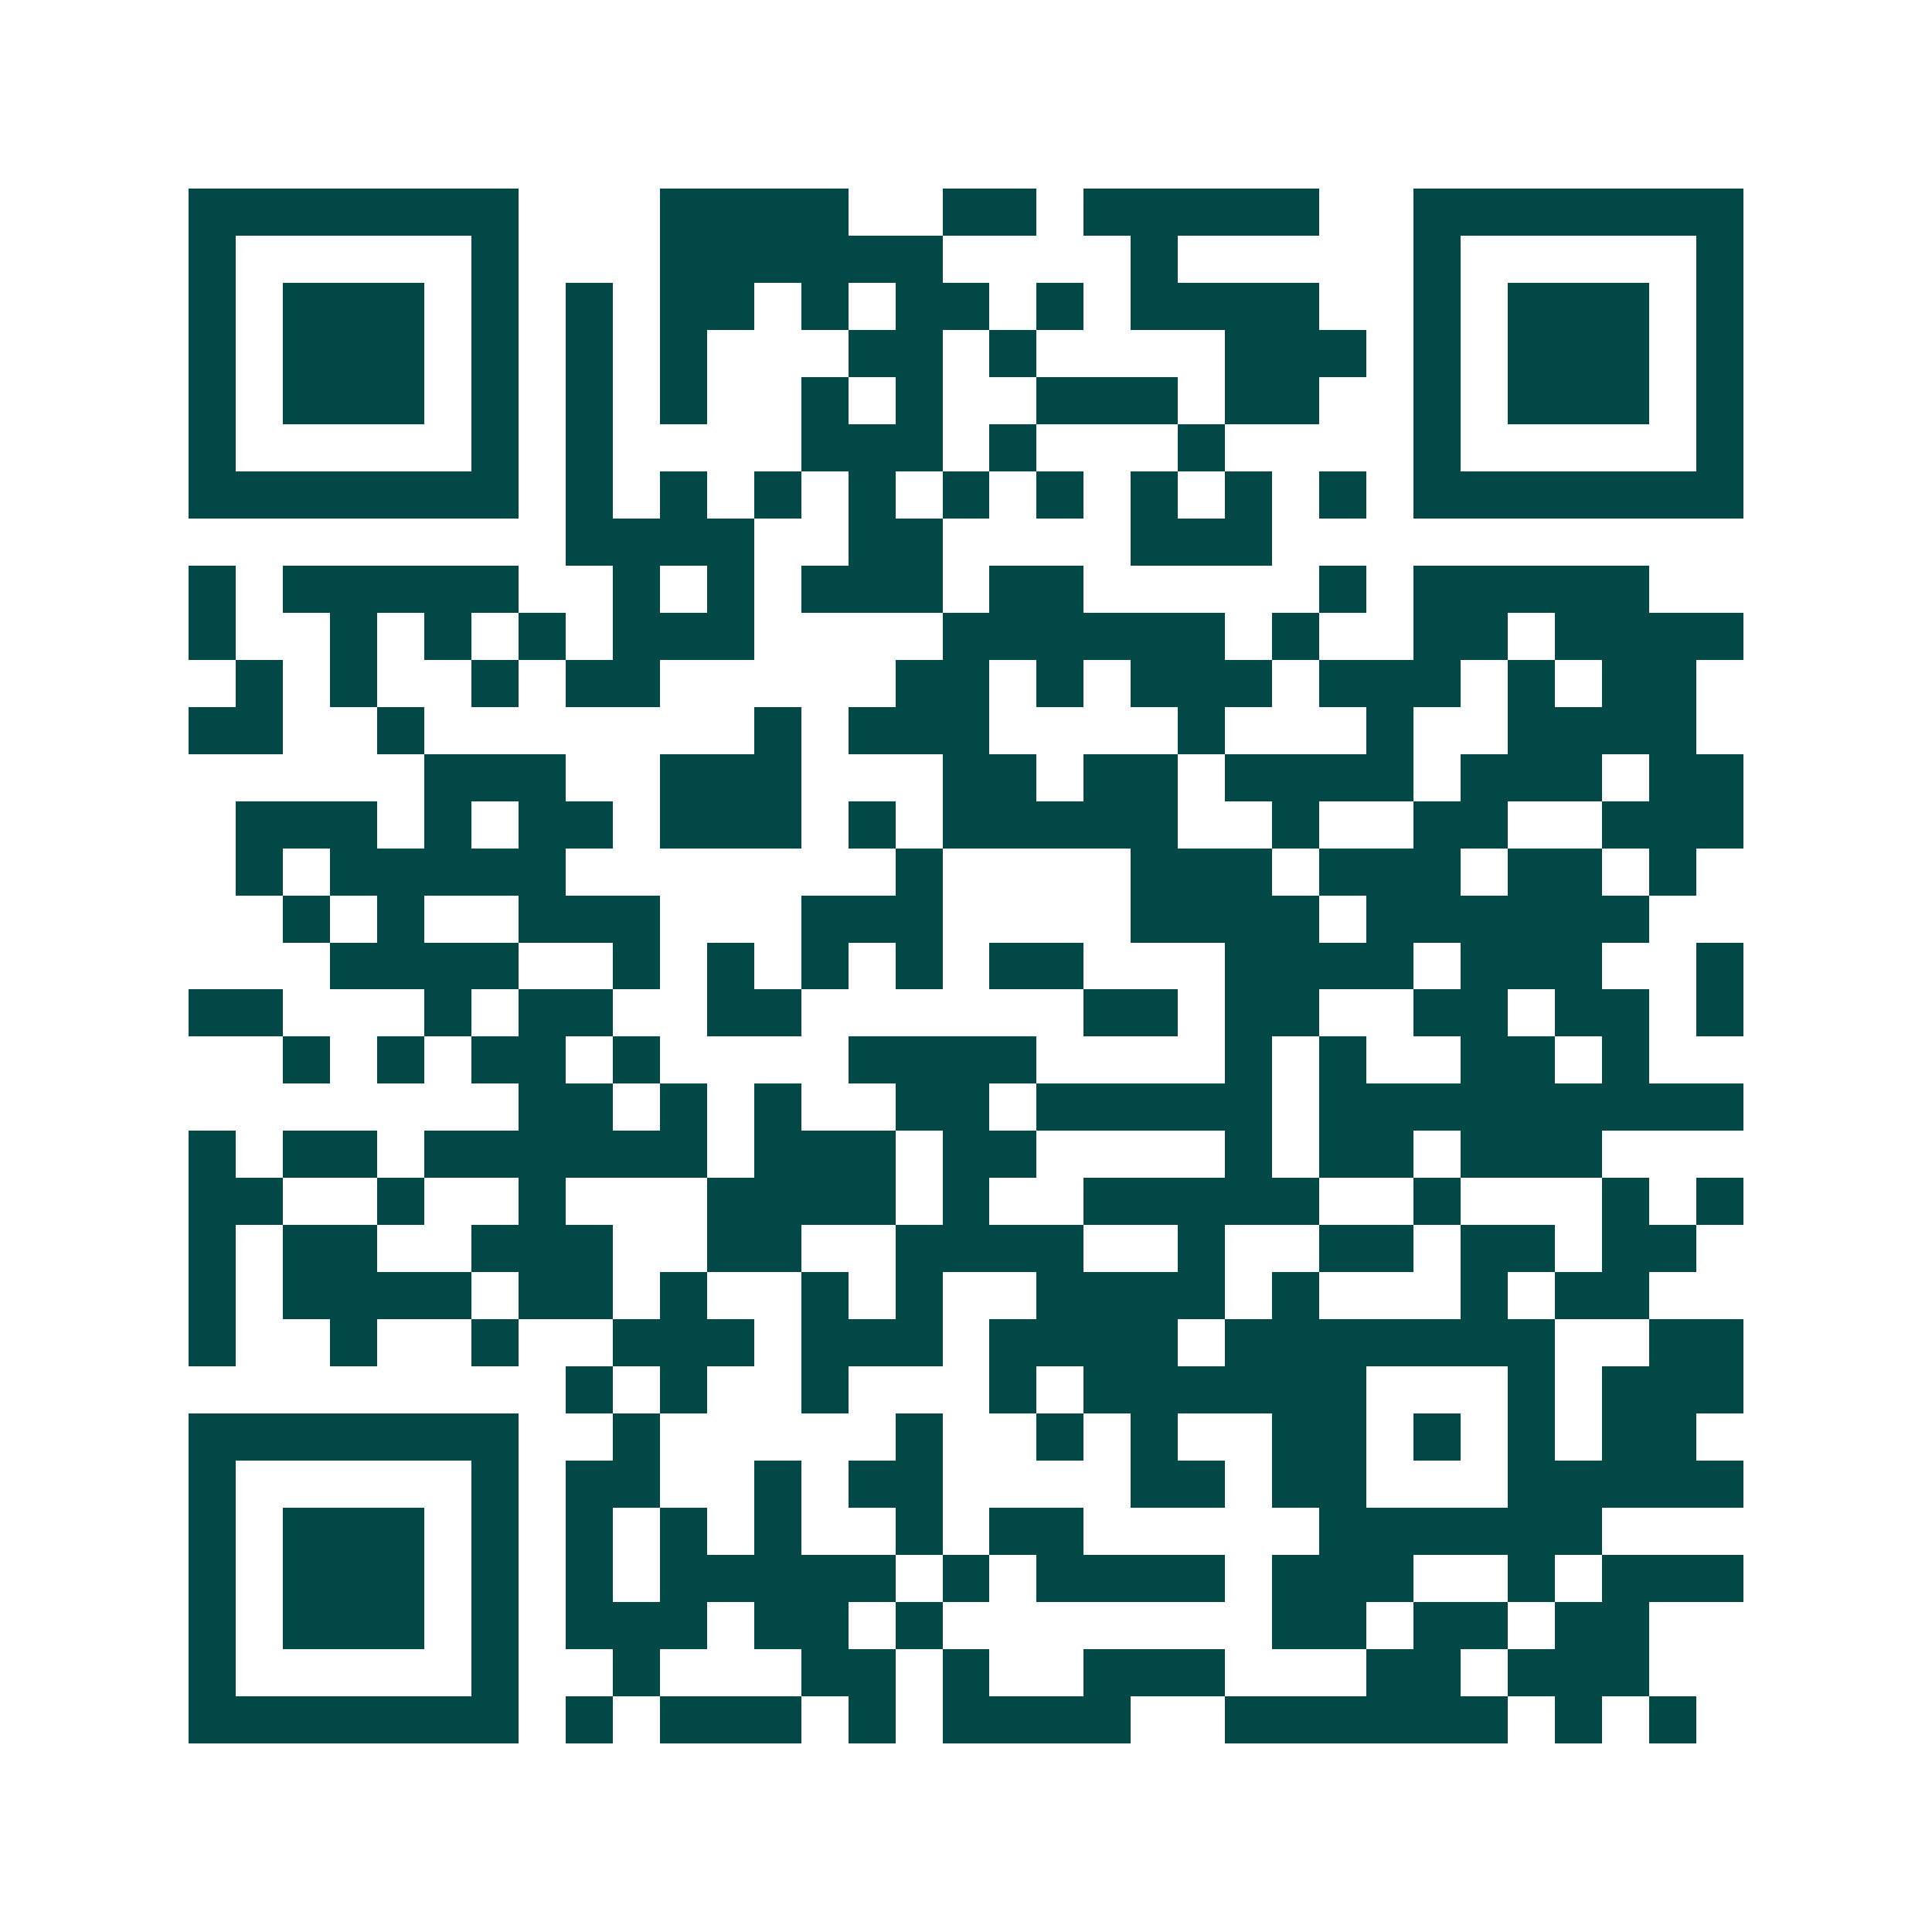 <svg xmlns="http://www.w3.org/2000/svg" width="200" height="200" viewBox="0 0 41 41" shape-rendering="crispEdges"><path fill="#ffffff" d="M0 0h41v41H0z"/><path stroke="#014847" d="M4 4.5h7m3 0h4m2 0h2m1 0h5m2 0h7M4 5.5h1m5 0h1m3 0h6m4 0h1m5 0h1m5 0h1M4 6.5h1m1 0h3m1 0h1m1 0h1m1 0h2m1 0h1m1 0h2m1 0h1m1 0h4m2 0h1m1 0h3m1 0h1M4 7.5h1m1 0h3m1 0h1m1 0h1m1 0h1m3 0h2m1 0h1m4 0h3m1 0h1m1 0h3m1 0h1M4 8.5h1m1 0h3m1 0h1m1 0h1m1 0h1m2 0h1m1 0h1m2 0h3m1 0h2m2 0h1m1 0h3m1 0h1M4 9.5h1m5 0h1m1 0h1m4 0h3m1 0h1m3 0h1m4 0h1m5 0h1M4 10.5h7m1 0h1m1 0h1m1 0h1m1 0h1m1 0h1m1 0h1m1 0h1m1 0h1m1 0h1m1 0h7M12 11.5h4m2 0h2m4 0h3M4 12.5h1m1 0h5m2 0h1m1 0h1m1 0h3m1 0h2m5 0h1m1 0h5M4 13.5h1m2 0h1m1 0h1m1 0h1m1 0h3m4 0h6m1 0h1m2 0h2m1 0h4M5 14.5h1m1 0h1m2 0h1m1 0h2m5 0h2m1 0h1m1 0h3m1 0h3m1 0h1m1 0h2M4 15.5h2m2 0h1m7 0h1m1 0h3m4 0h1m3 0h1m2 0h4M9 16.5h3m2 0h3m3 0h2m1 0h2m1 0h4m1 0h3m1 0h2M5 17.5h3m1 0h1m1 0h2m1 0h3m1 0h1m1 0h5m2 0h1m2 0h2m2 0h3M5 18.5h1m1 0h5m7 0h1m4 0h3m1 0h3m1 0h2m1 0h1M6 19.5h1m1 0h1m2 0h3m3 0h3m4 0h4m1 0h6M7 20.5h4m2 0h1m1 0h1m1 0h1m1 0h1m1 0h2m3 0h4m1 0h3m2 0h1M4 21.5h2m3 0h1m1 0h2m2 0h2m6 0h2m1 0h2m2 0h2m1 0h2m1 0h1M6 22.5h1m1 0h1m1 0h2m1 0h1m4 0h4m4 0h1m1 0h1m2 0h2m1 0h1M11 23.5h2m1 0h1m1 0h1m2 0h2m1 0h5m1 0h9M4 24.5h1m1 0h2m1 0h6m1 0h3m1 0h2m4 0h1m1 0h2m1 0h3M4 25.5h2m2 0h1m2 0h1m3 0h4m1 0h1m2 0h5m2 0h1m3 0h1m1 0h1M4 26.5h1m1 0h2m2 0h3m2 0h2m2 0h4m2 0h1m2 0h2m1 0h2m1 0h2M4 27.5h1m1 0h4m1 0h2m1 0h1m2 0h1m1 0h1m2 0h4m1 0h1m3 0h1m1 0h2M4 28.5h1m2 0h1m2 0h1m2 0h3m1 0h3m1 0h4m1 0h7m2 0h2M12 29.5h1m1 0h1m2 0h1m3 0h1m1 0h6m3 0h1m1 0h3M4 30.5h7m2 0h1m5 0h1m2 0h1m1 0h1m2 0h2m1 0h1m1 0h1m1 0h2M4 31.5h1m5 0h1m1 0h2m2 0h1m1 0h2m4 0h2m1 0h2m3 0h5M4 32.5h1m1 0h3m1 0h1m1 0h1m1 0h1m1 0h1m2 0h1m1 0h2m5 0h6M4 33.5h1m1 0h3m1 0h1m1 0h1m1 0h5m1 0h1m1 0h4m1 0h3m2 0h1m1 0h3M4 34.5h1m1 0h3m1 0h1m1 0h3m1 0h2m1 0h1m7 0h2m1 0h2m1 0h2M4 35.5h1m5 0h1m2 0h1m3 0h2m1 0h1m2 0h3m3 0h2m1 0h3M4 36.5h7m1 0h1m1 0h3m1 0h1m1 0h4m2 0h6m1 0h1m1 0h1"/></svg>
